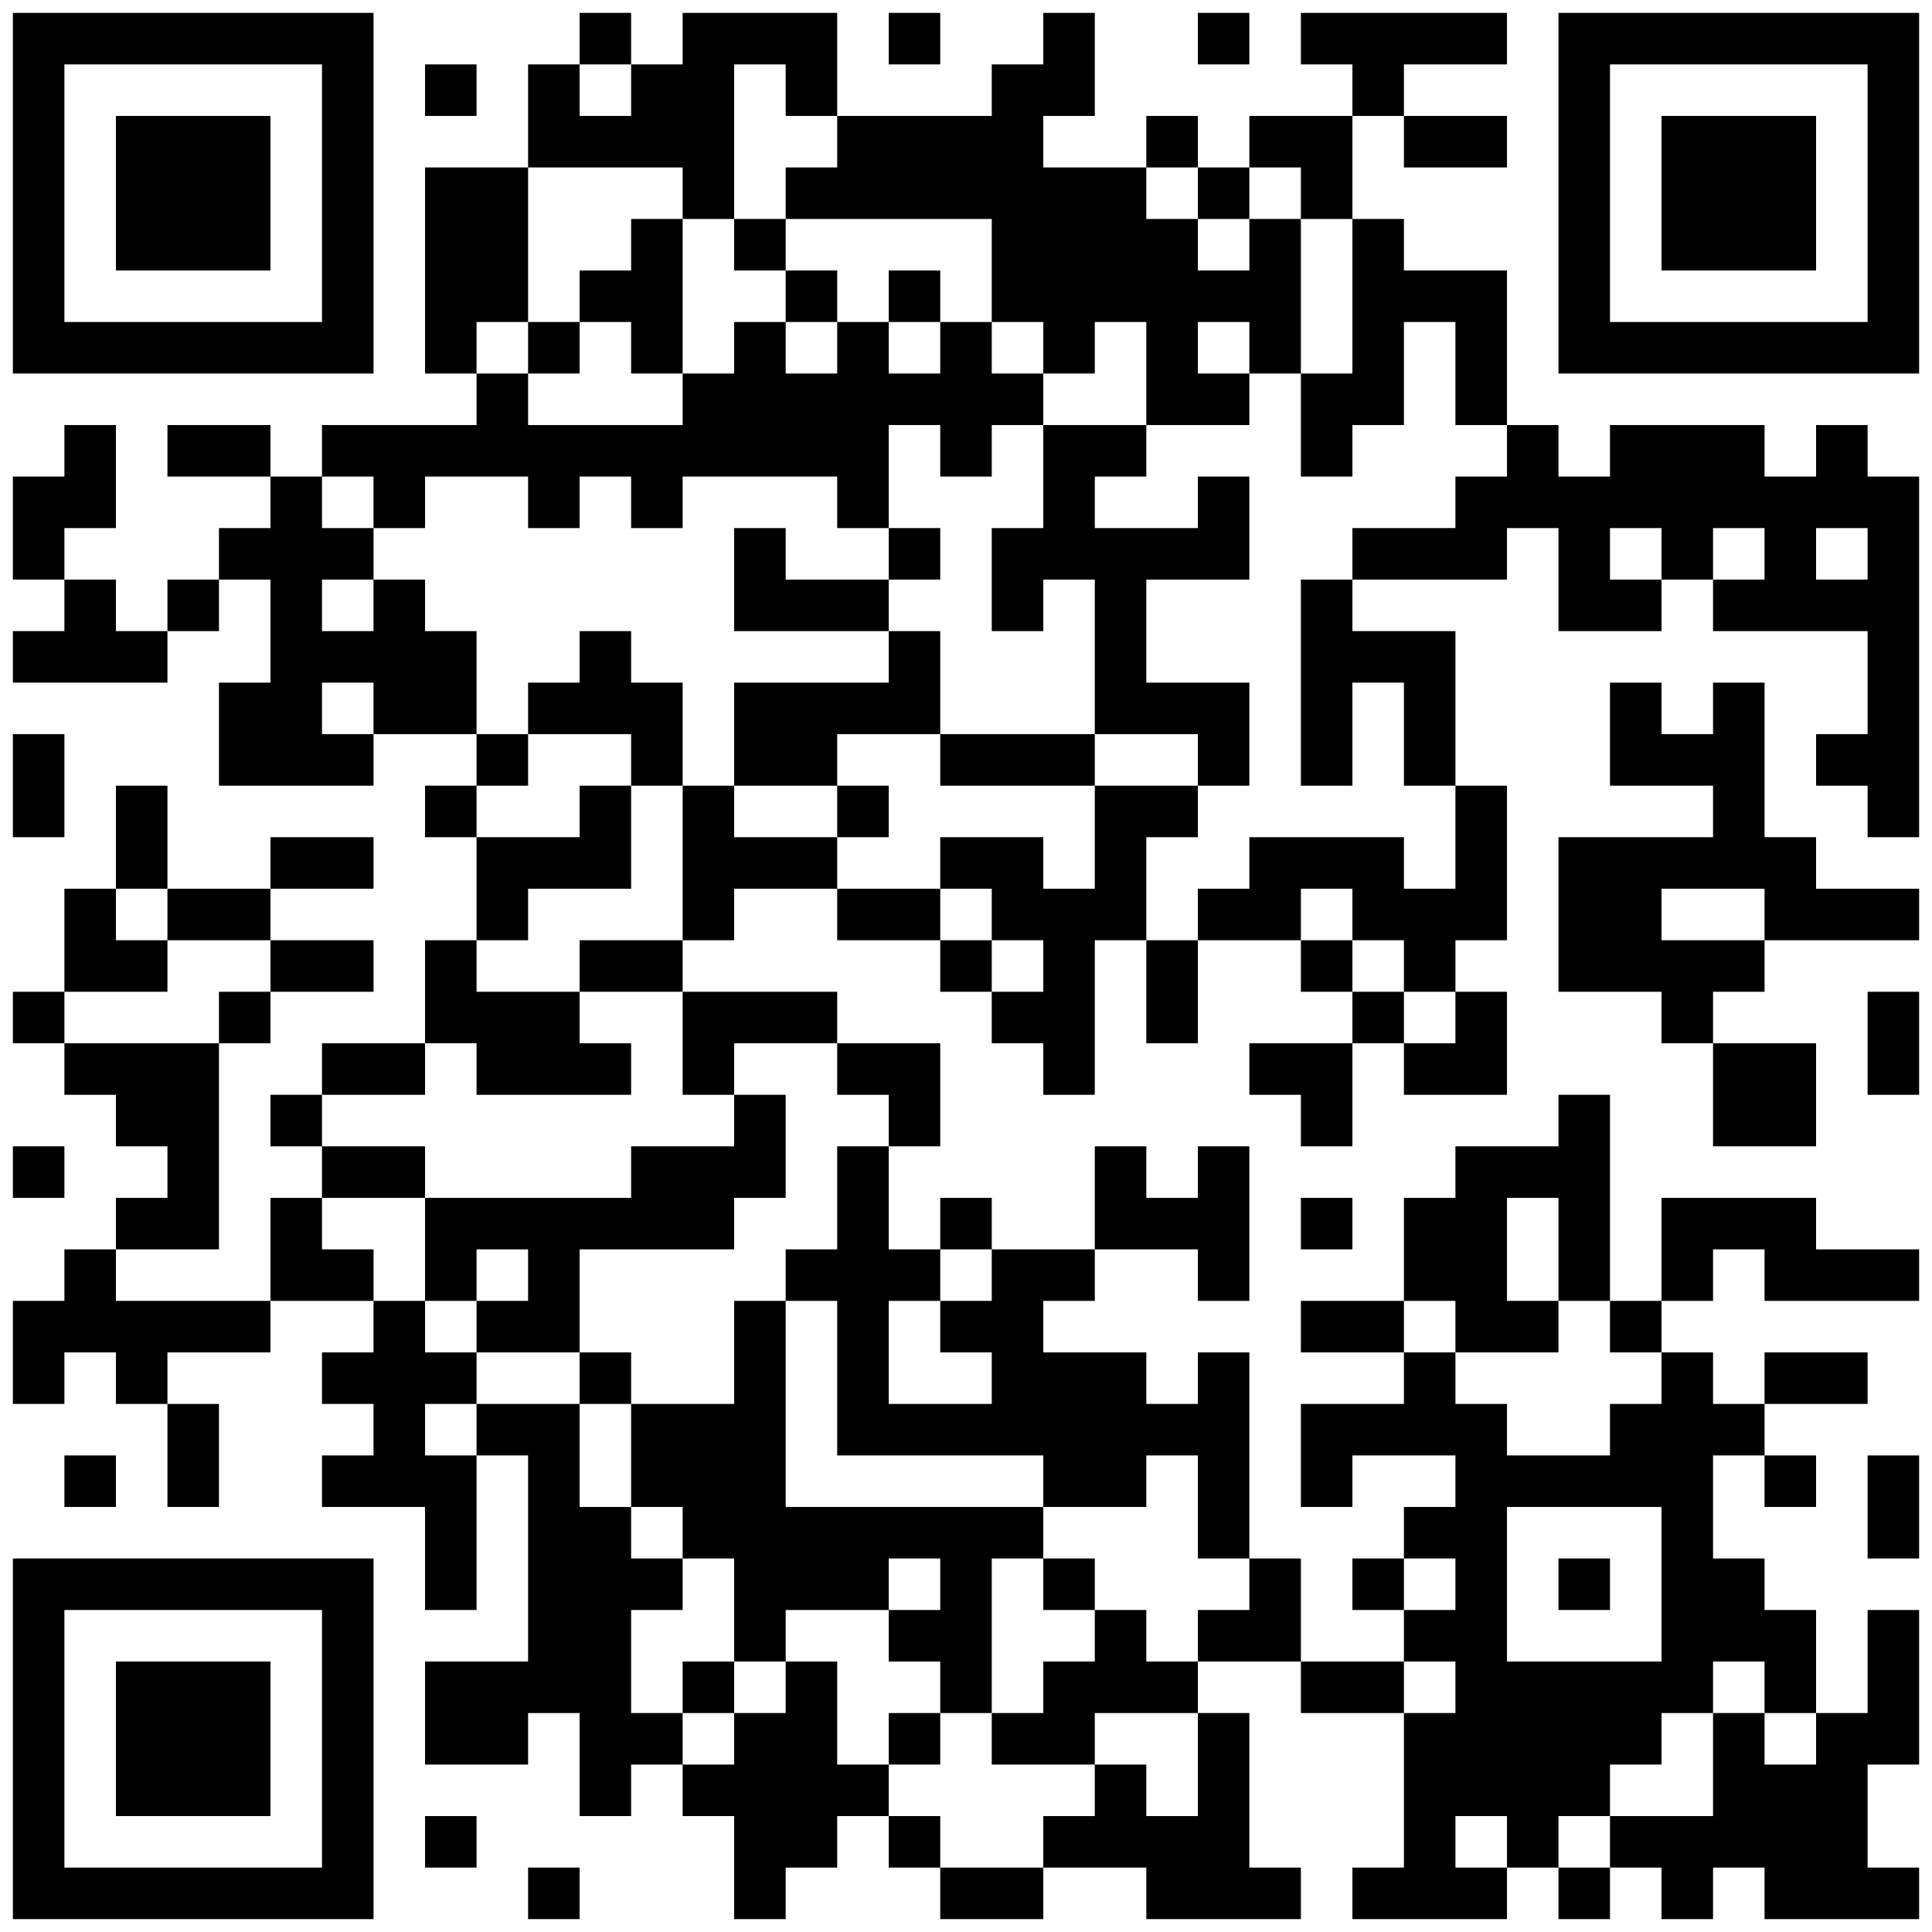 <?xml version="1.0" standalone="no"?>
<svg xmlns="http://www.w3.org/2000/svg" width="300" height="300"><rect width="100%" height="100%" fill="#808080" stroke="none"/><defs><clipPath id="clip-path-dot-color"><rect x="2" y="74" width="8" height="8" transform="rotate(0,6,78)"/><rect x="2" y="82" width="8" height="8" transform="rotate(0,6,86)"/><rect x="2" y="98" width="8" height="8" transform="rotate(0,6,102)"/><rect x="2" y="114" width="8" height="8" transform="rotate(0,6,118)"/><rect x="2" y="122" width="8" height="8" transform="rotate(0,6,126)"/><rect x="2" y="154" width="8" height="8" transform="rotate(0,6,158)"/><rect x="2" y="178" width="8" height="8" transform="rotate(0,6,182)"/><rect x="2" y="202" width="8" height="8" transform="rotate(0,6,206)"/><rect x="2" y="210" width="8" height="8" transform="rotate(0,6,214)"/><rect x="10" y="66" width="8" height="8" transform="rotate(0,14,70)"/><rect x="10" y="74" width="8" height="8" transform="rotate(0,14,78)"/><rect x="10" y="90" width="8" height="8" transform="rotate(0,14,94)"/><rect x="10" y="98" width="8" height="8" transform="rotate(0,14,102)"/><rect x="10" y="138" width="8" height="8" transform="rotate(0,14,142)"/><rect x="10" y="146" width="8" height="8" transform="rotate(0,14,150)"/><rect x="10" y="162" width="8" height="8" transform="rotate(0,14,166)"/><rect x="10" y="194" width="8" height="8" transform="rotate(0,14,198)"/><rect x="10" y="202" width="8" height="8" transform="rotate(0,14,206)"/><rect x="10" y="226" width="8" height="8" transform="rotate(0,14,230)"/><rect x="18" y="98" width="8" height="8" transform="rotate(0,22,102)"/><rect x="18" y="122" width="8" height="8" transform="rotate(0,22,126)"/><rect x="18" y="130" width="8" height="8" transform="rotate(0,22,134)"/><rect x="18" y="146" width="8" height="8" transform="rotate(0,22,150)"/><rect x="18" y="162" width="8" height="8" transform="rotate(0,22,166)"/><rect x="18" y="170" width="8" height="8" transform="rotate(0,22,174)"/><rect x="18" y="186" width="8" height="8" transform="rotate(0,22,190)"/><rect x="18" y="202" width="8" height="8" transform="rotate(0,22,206)"/><rect x="18" y="210" width="8" height="8" transform="rotate(0,22,214)"/><rect x="26" y="66" width="8" height="8" transform="rotate(0,30,70)"/><rect x="26" y="90" width="8" height="8" transform="rotate(0,30,94)"/><rect x="26" y="138" width="8" height="8" transform="rotate(0,30,142)"/><rect x="26" y="162" width="8" height="8" transform="rotate(0,30,166)"/><rect x="26" y="170" width="8" height="8" transform="rotate(0,30,174)"/><rect x="26" y="178" width="8" height="8" transform="rotate(0,30,182)"/><rect x="26" y="186" width="8" height="8" transform="rotate(0,30,190)"/><rect x="26" y="202" width="8" height="8" transform="rotate(0,30,206)"/><rect x="26" y="218" width="8" height="8" transform="rotate(0,30,222)"/><rect x="26" y="226" width="8" height="8" transform="rotate(0,30,230)"/><rect x="34" y="66" width="8" height="8" transform="rotate(0,38,70)"/><rect x="34" y="82" width="8" height="8" transform="rotate(0,38,86)"/><rect x="34" y="106" width="8" height="8" transform="rotate(0,38,110)"/><rect x="34" y="114" width="8" height="8" transform="rotate(0,38,118)"/><rect x="34" y="138" width="8" height="8" transform="rotate(0,38,142)"/><rect x="34" y="154" width="8" height="8" transform="rotate(0,38,158)"/><rect x="34" y="202" width="8" height="8" transform="rotate(0,38,206)"/><rect x="42" y="74" width="8" height="8" transform="rotate(0,46,78)"/><rect x="42" y="82" width="8" height="8" transform="rotate(0,46,86)"/><rect x="42" y="90" width="8" height="8" transform="rotate(0,46,94)"/><rect x="42" y="98" width="8" height="8" transform="rotate(0,46,102)"/><rect x="42" y="106" width="8" height="8" transform="rotate(0,46,110)"/><rect x="42" y="114" width="8" height="8" transform="rotate(0,46,118)"/><rect x="42" y="130" width="8" height="8" transform="rotate(0,46,134)"/><rect x="42" y="146" width="8" height="8" transform="rotate(0,46,150)"/><rect x="42" y="170" width="8" height="8" transform="rotate(0,46,174)"/><rect x="42" y="186" width="8" height="8" transform="rotate(0,46,190)"/><rect x="42" y="194" width="8" height="8" transform="rotate(0,46,198)"/><rect x="50" y="66" width="8" height="8" transform="rotate(0,54,70)"/><rect x="50" y="82" width="8" height="8" transform="rotate(0,54,86)"/><rect x="50" y="98" width="8" height="8" transform="rotate(0,54,102)"/><rect x="50" y="114" width="8" height="8" transform="rotate(0,54,118)"/><rect x="50" y="130" width="8" height="8" transform="rotate(0,54,134)"/><rect x="50" y="146" width="8" height="8" transform="rotate(0,54,150)"/><rect x="50" y="162" width="8" height="8" transform="rotate(0,54,166)"/><rect x="50" y="178" width="8" height="8" transform="rotate(0,54,182)"/><rect x="50" y="194" width="8" height="8" transform="rotate(0,54,198)"/><rect x="50" y="210" width="8" height="8" transform="rotate(0,54,214)"/><rect x="50" y="226" width="8" height="8" transform="rotate(0,54,230)"/><rect x="58" y="66" width="8" height="8" transform="rotate(0,62,70)"/><rect x="58" y="74" width="8" height="8" transform="rotate(0,62,78)"/><rect x="58" y="90" width="8" height="8" transform="rotate(0,62,94)"/><rect x="58" y="98" width="8" height="8" transform="rotate(0,62,102)"/><rect x="58" y="106" width="8" height="8" transform="rotate(0,62,110)"/><rect x="58" y="162" width="8" height="8" transform="rotate(0,62,166)"/><rect x="58" y="178" width="8" height="8" transform="rotate(0,62,182)"/><rect x="58" y="202" width="8" height="8" transform="rotate(0,62,206)"/><rect x="58" y="210" width="8" height="8" transform="rotate(0,62,214)"/><rect x="58" y="218" width="8" height="8" transform="rotate(0,62,222)"/><rect x="58" y="226" width="8" height="8" transform="rotate(0,62,230)"/><rect x="66" y="10" width="8" height="8" transform="rotate(0,70,14)"/><rect x="66" y="26" width="8" height="8" transform="rotate(0,70,30)"/><rect x="66" y="34" width="8" height="8" transform="rotate(0,70,38)"/><rect x="66" y="42" width="8" height="8" transform="rotate(0,70,46)"/><rect x="66" y="50" width="8" height="8" transform="rotate(0,70,54)"/><rect x="66" y="66" width="8" height="8" transform="rotate(0,70,70)"/><rect x="66" y="98" width="8" height="8" transform="rotate(0,70,102)"/><rect x="66" y="106" width="8" height="8" transform="rotate(0,70,110)"/><rect x="66" y="122" width="8" height="8" transform="rotate(0,70,126)"/><rect x="66" y="146" width="8" height="8" transform="rotate(0,70,150)"/><rect x="66" y="154" width="8" height="8" transform="rotate(0,70,158)"/><rect x="66" y="186" width="8" height="8" transform="rotate(0,70,190)"/><rect x="66" y="194" width="8" height="8" transform="rotate(0,70,198)"/><rect x="66" y="210" width="8" height="8" transform="rotate(0,70,214)"/><rect x="66" y="226" width="8" height="8" transform="rotate(0,70,230)"/><rect x="66" y="234" width="8" height="8" transform="rotate(0,70,238)"/><rect x="66" y="242" width="8" height="8" transform="rotate(0,70,246)"/><rect x="66" y="258" width="8" height="8" transform="rotate(0,70,262)"/><rect x="66" y="266" width="8" height="8" transform="rotate(0,70,270)"/><rect x="66" y="282" width="8" height="8" transform="rotate(0,70,286)"/><rect x="74" y="26" width="8" height="8" transform="rotate(0,78,30)"/><rect x="74" y="34" width="8" height="8" transform="rotate(0,78,38)"/><rect x="74" y="42" width="8" height="8" transform="rotate(0,78,46)"/><rect x="74" y="58" width="8" height="8" transform="rotate(0,78,62)"/><rect x="74" y="66" width="8" height="8" transform="rotate(0,78,70)"/><rect x="74" y="114" width="8" height="8" transform="rotate(0,78,118)"/><rect x="74" y="130" width="8" height="8" transform="rotate(0,78,134)"/><rect x="74" y="138" width="8" height="8" transform="rotate(0,78,142)"/><rect x="74" y="154" width="8" height="8" transform="rotate(0,78,158)"/><rect x="74" y="162" width="8" height="8" transform="rotate(0,78,166)"/><rect x="74" y="186" width="8" height="8" transform="rotate(0,78,190)"/><rect x="74" y="202" width="8" height="8" transform="rotate(0,78,206)"/><rect x="74" y="218" width="8" height="8" transform="rotate(0,78,222)"/><rect x="74" y="258" width="8" height="8" transform="rotate(0,78,262)"/><rect x="74" y="266" width="8" height="8" transform="rotate(0,78,270)"/><rect x="82" y="10" width="8" height="8" transform="rotate(0,86,14)"/><rect x="82" y="18" width="8" height="8" transform="rotate(0,86,22)"/><rect x="82" y="50" width="8" height="8" transform="rotate(0,86,54)"/><rect x="82" y="66" width="8" height="8" transform="rotate(0,86,70)"/><rect x="82" y="74" width="8" height="8" transform="rotate(0,86,78)"/><rect x="82" y="106" width="8" height="8" transform="rotate(0,86,110)"/><rect x="82" y="130" width="8" height="8" transform="rotate(0,86,134)"/><rect x="82" y="154" width="8" height="8" transform="rotate(0,86,158)"/><rect x="82" y="162" width="8" height="8" transform="rotate(0,86,166)"/><rect x="82" y="186" width="8" height="8" transform="rotate(0,86,190)"/><rect x="82" y="194" width="8" height="8" transform="rotate(0,86,198)"/><rect x="82" y="202" width="8" height="8" transform="rotate(0,86,206)"/><rect x="82" y="218" width="8" height="8" transform="rotate(0,86,222)"/><rect x="82" y="226" width="8" height="8" transform="rotate(0,86,230)"/><rect x="82" y="234" width="8" height="8" transform="rotate(0,86,238)"/><rect x="82" y="242" width="8" height="8" transform="rotate(0,86,246)"/><rect x="82" y="250" width="8" height="8" transform="rotate(0,86,254)"/><rect x="82" y="258" width="8" height="8" transform="rotate(0,86,262)"/><rect x="82" y="290" width="8" height="8" transform="rotate(0,86,294)"/><rect x="90" y="2" width="8" height="8" transform="rotate(0,94,6)"/><rect x="90" y="18" width="8" height="8" transform="rotate(0,94,22)"/><rect x="90" y="42" width="8" height="8" transform="rotate(0,94,46)"/><rect x="90" y="66" width="8" height="8" transform="rotate(0,94,70)"/><rect x="90" y="98" width="8" height="8" transform="rotate(0,94,102)"/><rect x="90" y="106" width="8" height="8" transform="rotate(0,94,110)"/><rect x="90" y="122" width="8" height="8" transform="rotate(0,94,126)"/><rect x="90" y="130" width="8" height="8" transform="rotate(0,94,134)"/><rect x="90" y="146" width="8" height="8" transform="rotate(0,94,150)"/><rect x="90" y="162" width="8" height="8" transform="rotate(0,94,166)"/><rect x="90" y="186" width="8" height="8" transform="rotate(0,94,190)"/><rect x="90" y="210" width="8" height="8" transform="rotate(0,94,214)"/><rect x="90" y="234" width="8" height="8" transform="rotate(0,94,238)"/><rect x="90" y="242" width="8" height="8" transform="rotate(0,94,246)"/><rect x="90" y="250" width="8" height="8" transform="rotate(0,94,254)"/><rect x="90" y="258" width="8" height="8" transform="rotate(0,94,262)"/><rect x="90" y="266" width="8" height="8" transform="rotate(0,94,270)"/><rect x="90" y="274" width="8" height="8" transform="rotate(0,94,278)"/><rect x="98" y="10" width="8" height="8" transform="rotate(0,102,14)"/><rect x="98" y="18" width="8" height="8" transform="rotate(0,102,22)"/><rect x="98" y="34" width="8" height="8" transform="rotate(0,102,38)"/><rect x="98" y="42" width="8" height="8" transform="rotate(0,102,46)"/><rect x="98" y="50" width="8" height="8" transform="rotate(0,102,54)"/><rect x="98" y="66" width="8" height="8" transform="rotate(0,102,70)"/><rect x="98" y="74" width="8" height="8" transform="rotate(0,102,78)"/><rect x="98" y="106" width="8" height="8" transform="rotate(0,102,110)"/><rect x="98" y="114" width="8" height="8" transform="rotate(0,102,118)"/><rect x="98" y="146" width="8" height="8" transform="rotate(0,102,150)"/><rect x="98" y="178" width="8" height="8" transform="rotate(0,102,182)"/><rect x="98" y="186" width="8" height="8" transform="rotate(0,102,190)"/><rect x="98" y="218" width="8" height="8" transform="rotate(0,102,222)"/><rect x="98" y="226" width="8" height="8" transform="rotate(0,102,230)"/><rect x="98" y="242" width="8" height="8" transform="rotate(0,102,246)"/><rect x="98" y="266" width="8" height="8" transform="rotate(0,102,270)"/><rect x="106" y="2" width="8" height="8" transform="rotate(0,110,6)"/><rect x="106" y="10" width="8" height="8" transform="rotate(0,110,14)"/><rect x="106" y="18" width="8" height="8" transform="rotate(0,110,22)"/><rect x="106" y="26" width="8" height="8" transform="rotate(0,110,30)"/><rect x="106" y="58" width="8" height="8" transform="rotate(0,110,62)"/><rect x="106" y="66" width="8" height="8" transform="rotate(0,110,70)"/><rect x="106" y="122" width="8" height="8" transform="rotate(0,110,126)"/><rect x="106" y="130" width="8" height="8" transform="rotate(0,110,134)"/><rect x="106" y="138" width="8" height="8" transform="rotate(0,110,142)"/><rect x="106" y="154" width="8" height="8" transform="rotate(0,110,158)"/><rect x="106" y="162" width="8" height="8" transform="rotate(0,110,166)"/><rect x="106" y="178" width="8" height="8" transform="rotate(0,110,182)"/><rect x="106" y="186" width="8" height="8" transform="rotate(0,110,190)"/><rect x="106" y="218" width="8" height="8" transform="rotate(0,110,222)"/><rect x="106" y="226" width="8" height="8" transform="rotate(0,110,230)"/><rect x="106" y="234" width="8" height="8" transform="rotate(0,110,238)"/><rect x="106" y="258" width="8" height="8" transform="rotate(0,110,262)"/><rect x="106" y="274" width="8" height="8" transform="rotate(0,110,278)"/><rect x="114" y="2" width="8" height="8" transform="rotate(0,118,6)"/><rect x="114" y="34" width="8" height="8" transform="rotate(0,118,38)"/><rect x="114" y="50" width="8" height="8" transform="rotate(0,118,54)"/><rect x="114" y="58" width="8" height="8" transform="rotate(0,118,62)"/><rect x="114" y="66" width="8" height="8" transform="rotate(0,118,70)"/><rect x="114" y="82" width="8" height="8" transform="rotate(0,118,86)"/><rect x="114" y="90" width="8" height="8" transform="rotate(0,118,94)"/><rect x="114" y="106" width="8" height="8" transform="rotate(0,118,110)"/><rect x="114" y="114" width="8" height="8" transform="rotate(0,118,118)"/><rect x="114" y="130" width="8" height="8" transform="rotate(0,118,134)"/><rect x="114" y="154" width="8" height="8" transform="rotate(0,118,158)"/><rect x="114" y="170" width="8" height="8" transform="rotate(0,118,174)"/><rect x="114" y="178" width="8" height="8" transform="rotate(0,118,182)"/><rect x="114" y="202" width="8" height="8" transform="rotate(0,118,206)"/><rect x="114" y="210" width="8" height="8" transform="rotate(0,118,214)"/><rect x="114" y="218" width="8" height="8" transform="rotate(0,118,222)"/><rect x="114" y="226" width="8" height="8" transform="rotate(0,118,230)"/><rect x="114" y="234" width="8" height="8" transform="rotate(0,118,238)"/><rect x="114" y="242" width="8" height="8" transform="rotate(0,118,246)"/><rect x="114" y="250" width="8" height="8" transform="rotate(0,118,254)"/><rect x="114" y="266" width="8" height="8" transform="rotate(0,118,270)"/><rect x="114" y="274" width="8" height="8" transform="rotate(0,118,278)"/><rect x="114" y="282" width="8" height="8" transform="rotate(0,118,286)"/><rect x="114" y="290" width="8" height="8" transform="rotate(0,118,294)"/><rect x="122" y="2" width="8" height="8" transform="rotate(0,126,6)"/><rect x="122" y="10" width="8" height="8" transform="rotate(0,126,14)"/><rect x="122" y="26" width="8" height="8" transform="rotate(0,126,30)"/><rect x="122" y="42" width="8" height="8" transform="rotate(0,126,46)"/><rect x="122" y="58" width="8" height="8" transform="rotate(0,126,62)"/><rect x="122" y="66" width="8" height="8" transform="rotate(0,126,70)"/><rect x="122" y="90" width="8" height="8" transform="rotate(0,126,94)"/><rect x="122" y="106" width="8" height="8" transform="rotate(0,126,110)"/><rect x="122" y="114" width="8" height="8" transform="rotate(0,126,118)"/><rect x="122" y="130" width="8" height="8" transform="rotate(0,126,134)"/><rect x="122" y="154" width="8" height="8" transform="rotate(0,126,158)"/><rect x="122" y="194" width="8" height="8" transform="rotate(0,126,198)"/><rect x="122" y="234" width="8" height="8" transform="rotate(0,126,238)"/><rect x="122" y="242" width="8" height="8" transform="rotate(0,126,246)"/><rect x="122" y="258" width="8" height="8" transform="rotate(0,126,262)"/><rect x="122" y="266" width="8" height="8" transform="rotate(0,126,270)"/><rect x="122" y="274" width="8" height="8" transform="rotate(0,126,278)"/><rect x="122" y="282" width="8" height="8" transform="rotate(0,126,286)"/><rect x="130" y="18" width="8" height="8" transform="rotate(0,134,22)"/><rect x="130" y="26" width="8" height="8" transform="rotate(0,134,30)"/><rect x="130" y="50" width="8" height="8" transform="rotate(0,134,54)"/><rect x="130" y="58" width="8" height="8" transform="rotate(0,134,62)"/><rect x="130" y="66" width="8" height="8" transform="rotate(0,134,70)"/><rect x="130" y="74" width="8" height="8" transform="rotate(0,134,78)"/><rect x="130" y="90" width="8" height="8" transform="rotate(0,134,94)"/><rect x="130" y="106" width="8" height="8" transform="rotate(0,134,110)"/><rect x="130" y="122" width="8" height="8" transform="rotate(0,134,126)"/><rect x="130" y="138" width="8" height="8" transform="rotate(0,134,142)"/><rect x="130" y="162" width="8" height="8" transform="rotate(0,134,166)"/><rect x="130" y="178" width="8" height="8" transform="rotate(0,134,182)"/><rect x="130" y="186" width="8" height="8" transform="rotate(0,134,190)"/><rect x="130" y="194" width="8" height="8" transform="rotate(0,134,198)"/><rect x="130" y="202" width="8" height="8" transform="rotate(0,134,206)"/><rect x="130" y="210" width="8" height="8" transform="rotate(0,134,214)"/><rect x="130" y="218" width="8" height="8" transform="rotate(0,134,222)"/><rect x="130" y="234" width="8" height="8" transform="rotate(0,134,238)"/><rect x="130" y="242" width="8" height="8" transform="rotate(0,134,246)"/><rect x="130" y="274" width="8" height="8" transform="rotate(0,134,278)"/><rect x="138" y="2" width="8" height="8" transform="rotate(0,142,6)"/><rect x="138" y="18" width="8" height="8" transform="rotate(0,142,22)"/><rect x="138" y="26" width="8" height="8" transform="rotate(0,142,30)"/><rect x="138" y="42" width="8" height="8" transform="rotate(0,142,46)"/><rect x="138" y="58" width="8" height="8" transform="rotate(0,142,62)"/><rect x="138" y="82" width="8" height="8" transform="rotate(0,142,86)"/><rect x="138" y="98" width="8" height="8" transform="rotate(0,142,102)"/><rect x="138" y="106" width="8" height="8" transform="rotate(0,142,110)"/><rect x="138" y="138" width="8" height="8" transform="rotate(0,142,142)"/><rect x="138" y="162" width="8" height="8" transform="rotate(0,142,166)"/><rect x="138" y="170" width="8" height="8" transform="rotate(0,142,174)"/><rect x="138" y="194" width="8" height="8" transform="rotate(0,142,198)"/><rect x="138" y="218" width="8" height="8" transform="rotate(0,142,222)"/><rect x="138" y="234" width="8" height="8" transform="rotate(0,142,238)"/><rect x="138" y="250" width="8" height="8" transform="rotate(0,142,254)"/><rect x="138" y="266" width="8" height="8" transform="rotate(0,142,270)"/><rect x="138" y="282" width="8" height="8" transform="rotate(0,142,286)"/><rect x="146" y="18" width="8" height="8" transform="rotate(0,150,22)"/><rect x="146" y="26" width="8" height="8" transform="rotate(0,150,30)"/><rect x="146" y="50" width="8" height="8" transform="rotate(0,150,54)"/><rect x="146" y="58" width="8" height="8" transform="rotate(0,150,62)"/><rect x="146" y="66" width="8" height="8" transform="rotate(0,150,70)"/><rect x="146" y="114" width="8" height="8" transform="rotate(0,150,118)"/><rect x="146" y="130" width="8" height="8" transform="rotate(0,150,134)"/><rect x="146" y="146" width="8" height="8" transform="rotate(0,150,150)"/><rect x="146" y="186" width="8" height="8" transform="rotate(0,150,190)"/><rect x="146" y="202" width="8" height="8" transform="rotate(0,150,206)"/><rect x="146" y="218" width="8" height="8" transform="rotate(0,150,222)"/><rect x="146" y="234" width="8" height="8" transform="rotate(0,150,238)"/><rect x="146" y="242" width="8" height="8" transform="rotate(0,150,246)"/><rect x="146" y="250" width="8" height="8" transform="rotate(0,150,254)"/><rect x="146" y="258" width="8" height="8" transform="rotate(0,150,262)"/><rect x="146" y="290" width="8" height="8" transform="rotate(0,150,294)"/><rect x="154" y="10" width="8" height="8" transform="rotate(0,158,14)"/><rect x="154" y="18" width="8" height="8" transform="rotate(0,158,22)"/><rect x="154" y="26" width="8" height="8" transform="rotate(0,158,30)"/><rect x="154" y="34" width="8" height="8" transform="rotate(0,158,38)"/><rect x="154" y="42" width="8" height="8" transform="rotate(0,158,46)"/><rect x="154" y="58" width="8" height="8" transform="rotate(0,158,62)"/><rect x="154" y="82" width="8" height="8" transform="rotate(0,158,86)"/><rect x="154" y="90" width="8" height="8" transform="rotate(0,158,94)"/><rect x="154" y="114" width="8" height="8" transform="rotate(0,158,118)"/><rect x="154" y="130" width="8" height="8" transform="rotate(0,158,134)"/><rect x="154" y="138" width="8" height="8" transform="rotate(0,158,142)"/><rect x="154" y="154" width="8" height="8" transform="rotate(0,158,158)"/><rect x="154" y="194" width="8" height="8" transform="rotate(0,158,198)"/><rect x="154" y="202" width="8" height="8" transform="rotate(0,158,206)"/><rect x="154" y="210" width="8" height="8" transform="rotate(0,158,214)"/><rect x="154" y="218" width="8" height="8" transform="rotate(0,158,222)"/><rect x="154" y="234" width="8" height="8" transform="rotate(0,158,238)"/><rect x="154" y="266" width="8" height="8" transform="rotate(0,158,270)"/><rect x="154" y="290" width="8" height="8" transform="rotate(0,158,294)"/><rect x="162" y="2" width="8" height="8" transform="rotate(0,166,6)"/><rect x="162" y="10" width="8" height="8" transform="rotate(0,166,14)"/><rect x="162" y="26" width="8" height="8" transform="rotate(0,166,30)"/><rect x="162" y="34" width="8" height="8" transform="rotate(0,166,38)"/><rect x="162" y="42" width="8" height="8" transform="rotate(0,166,46)"/><rect x="162" y="50" width="8" height="8" transform="rotate(0,166,54)"/><rect x="162" y="66" width="8" height="8" transform="rotate(0,166,70)"/><rect x="162" y="74" width="8" height="8" transform="rotate(0,166,78)"/><rect x="162" y="82" width="8" height="8" transform="rotate(0,166,86)"/><rect x="162" y="114" width="8" height="8" transform="rotate(0,166,118)"/><rect x="162" y="138" width="8" height="8" transform="rotate(0,166,142)"/><rect x="162" y="146" width="8" height="8" transform="rotate(0,166,150)"/><rect x="162" y="154" width="8" height="8" transform="rotate(0,166,158)"/><rect x="162" y="162" width="8" height="8" transform="rotate(0,166,166)"/><rect x="162" y="194" width="8" height="8" transform="rotate(0,166,198)"/><rect x="162" y="210" width="8" height="8" transform="rotate(0,166,214)"/><rect x="162" y="218" width="8" height="8" transform="rotate(0,166,222)"/><rect x="162" y="226" width="8" height="8" transform="rotate(0,166,230)"/><rect x="162" y="242" width="8" height="8" transform="rotate(0,166,246)"/><rect x="162" y="258" width="8" height="8" transform="rotate(0,166,262)"/><rect x="162" y="266" width="8" height="8" transform="rotate(0,166,270)"/><rect x="162" y="282" width="8" height="8" transform="rotate(0,166,286)"/><rect x="170" y="26" width="8" height="8" transform="rotate(0,174,30)"/><rect x="170" y="34" width="8" height="8" transform="rotate(0,174,38)"/><rect x="170" y="42" width="8" height="8" transform="rotate(0,174,46)"/><rect x="170" y="66" width="8" height="8" transform="rotate(0,174,70)"/><rect x="170" y="82" width="8" height="8" transform="rotate(0,174,86)"/><rect x="170" y="90" width="8" height="8" transform="rotate(0,174,94)"/><rect x="170" y="98" width="8" height="8" transform="rotate(0,174,102)"/><rect x="170" y="106" width="8" height="8" transform="rotate(0,174,110)"/><rect x="170" y="122" width="8" height="8" transform="rotate(0,174,126)"/><rect x="170" y="130" width="8" height="8" transform="rotate(0,174,134)"/><rect x="170" y="138" width="8" height="8" transform="rotate(0,174,142)"/><rect x="170" y="178" width="8" height="8" transform="rotate(0,174,182)"/><rect x="170" y="186" width="8" height="8" transform="rotate(0,174,190)"/><rect x="170" y="210" width="8" height="8" transform="rotate(0,174,214)"/><rect x="170" y="218" width="8" height="8" transform="rotate(0,174,222)"/><rect x="170" y="226" width="8" height="8" transform="rotate(0,174,230)"/><rect x="170" y="250" width="8" height="8" transform="rotate(0,174,254)"/><rect x="170" y="258" width="8" height="8" transform="rotate(0,174,262)"/><rect x="170" y="274" width="8" height="8" transform="rotate(0,174,278)"/><rect x="170" y="282" width="8" height="8" transform="rotate(0,174,286)"/><rect x="178" y="18" width="8" height="8" transform="rotate(0,182,22)"/><rect x="178" y="34" width="8" height="8" transform="rotate(0,182,38)"/><rect x="178" y="42" width="8" height="8" transform="rotate(0,182,46)"/><rect x="178" y="50" width="8" height="8" transform="rotate(0,182,54)"/><rect x="178" y="58" width="8" height="8" transform="rotate(0,182,62)"/><rect x="178" y="82" width="8" height="8" transform="rotate(0,182,86)"/><rect x="178" y="106" width="8" height="8" transform="rotate(0,182,110)"/><rect x="178" y="122" width="8" height="8" transform="rotate(0,182,126)"/><rect x="178" y="146" width="8" height="8" transform="rotate(0,182,150)"/><rect x="178" y="154" width="8" height="8" transform="rotate(0,182,158)"/><rect x="178" y="186" width="8" height="8" transform="rotate(0,182,190)"/><rect x="178" y="218" width="8" height="8" transform="rotate(0,182,222)"/><rect x="178" y="258" width="8" height="8" transform="rotate(0,182,262)"/><rect x="178" y="282" width="8" height="8" transform="rotate(0,182,286)"/><rect x="178" y="290" width="8" height="8" transform="rotate(0,182,294)"/><rect x="186" y="2" width="8" height="8" transform="rotate(0,190,6)"/><rect x="186" y="26" width="8" height="8" transform="rotate(0,190,30)"/><rect x="186" y="42" width="8" height="8" transform="rotate(0,190,46)"/><rect x="186" y="58" width="8" height="8" transform="rotate(0,190,62)"/><rect x="186" y="74" width="8" height="8" transform="rotate(0,190,78)"/><rect x="186" y="82" width="8" height="8" transform="rotate(0,190,86)"/><rect x="186" y="106" width="8" height="8" transform="rotate(0,190,110)"/><rect x="186" y="114" width="8" height="8" transform="rotate(0,190,118)"/><rect x="186" y="138" width="8" height="8" transform="rotate(0,190,142)"/><rect x="186" y="178" width="8" height="8" transform="rotate(0,190,182)"/><rect x="186" y="186" width="8" height="8" transform="rotate(0,190,190)"/><rect x="186" y="194" width="8" height="8" transform="rotate(0,190,198)"/><rect x="186" y="210" width="8" height="8" transform="rotate(0,190,214)"/><rect x="186" y="218" width="8" height="8" transform="rotate(0,190,222)"/><rect x="186" y="226" width="8" height="8" transform="rotate(0,190,230)"/><rect x="186" y="234" width="8" height="8" transform="rotate(0,190,238)"/><rect x="186" y="250" width="8" height="8" transform="rotate(0,190,254)"/><rect x="186" y="266" width="8" height="8" transform="rotate(0,190,270)"/><rect x="186" y="274" width="8" height="8" transform="rotate(0,190,278)"/><rect x="186" y="282" width="8" height="8" transform="rotate(0,190,286)"/><rect x="186" y="290" width="8" height="8" transform="rotate(0,190,294)"/><rect x="194" y="18" width="8" height="8" transform="rotate(0,198,22)"/><rect x="194" y="34" width="8" height="8" transform="rotate(0,198,38)"/><rect x="194" y="42" width="8" height="8" transform="rotate(0,198,46)"/><rect x="194" y="50" width="8" height="8" transform="rotate(0,198,54)"/><rect x="194" y="130" width="8" height="8" transform="rotate(0,198,134)"/><rect x="194" y="138" width="8" height="8" transform="rotate(0,198,142)"/><rect x="194" y="162" width="8" height="8" transform="rotate(0,198,166)"/><rect x="194" y="242" width="8" height="8" transform="rotate(0,198,246)"/><rect x="194" y="250" width="8" height="8" transform="rotate(0,198,254)"/><rect x="194" y="290" width="8" height="8" transform="rotate(0,198,294)"/><rect x="202" y="2" width="8" height="8" transform="rotate(0,206,6)"/><rect x="202" y="18" width="8" height="8" transform="rotate(0,206,22)"/><rect x="202" y="26" width="8" height="8" transform="rotate(0,206,30)"/><rect x="202" y="58" width="8" height="8" transform="rotate(0,206,62)"/><rect x="202" y="66" width="8" height="8" transform="rotate(0,206,70)"/><rect x="202" y="90" width="8" height="8" transform="rotate(0,206,94)"/><rect x="202" y="98" width="8" height="8" transform="rotate(0,206,102)"/><rect x="202" y="106" width="8" height="8" transform="rotate(0,206,110)"/><rect x="202" y="114" width="8" height="8" transform="rotate(0,206,118)"/><rect x="202" y="130" width="8" height="8" transform="rotate(0,206,134)"/><rect x="202" y="146" width="8" height="8" transform="rotate(0,206,150)"/><rect x="202" y="162" width="8" height="8" transform="rotate(0,206,166)"/><rect x="202" y="170" width="8" height="8" transform="rotate(0,206,174)"/><rect x="202" y="186" width="8" height="8" transform="rotate(0,206,190)"/><rect x="202" y="202" width="8" height="8" transform="rotate(0,206,206)"/><rect x="202" y="218" width="8" height="8" transform="rotate(0,206,222)"/><rect x="202" y="226" width="8" height="8" transform="rotate(0,206,230)"/><rect x="202" y="258" width="8" height="8" transform="rotate(0,206,262)"/><rect x="210" y="2" width="8" height="8" transform="rotate(0,214,6)"/><rect x="210" y="10" width="8" height="8" transform="rotate(0,214,14)"/><rect x="210" y="34" width="8" height="8" transform="rotate(0,214,38)"/><rect x="210" y="42" width="8" height="8" transform="rotate(0,214,46)"/><rect x="210" y="50" width="8" height="8" transform="rotate(0,214,54)"/><rect x="210" y="58" width="8" height="8" transform="rotate(0,214,62)"/><rect x="210" y="82" width="8" height="8" transform="rotate(0,214,86)"/><rect x="210" y="98" width="8" height="8" transform="rotate(0,214,102)"/><rect x="210" y="130" width="8" height="8" transform="rotate(0,214,134)"/><rect x="210" y="138" width="8" height="8" transform="rotate(0,214,142)"/><rect x="210" y="154" width="8" height="8" transform="rotate(0,214,158)"/><rect x="210" y="202" width="8" height="8" transform="rotate(0,214,206)"/><rect x="210" y="218" width="8" height="8" transform="rotate(0,214,222)"/><rect x="210" y="242" width="8" height="8" transform="rotate(0,214,246)"/><rect x="210" y="258" width="8" height="8" transform="rotate(0,214,262)"/><rect x="210" y="290" width="8" height="8" transform="rotate(0,214,294)"/><rect x="218" y="2" width="8" height="8" transform="rotate(0,222,6)"/><rect x="218" y="18" width="8" height="8" transform="rotate(0,222,22)"/><rect x="218" y="42" width="8" height="8" transform="rotate(0,222,46)"/><rect x="218" y="82" width="8" height="8" transform="rotate(0,222,86)"/><rect x="218" y="98" width="8" height="8" transform="rotate(0,222,102)"/><rect x="218" y="106" width="8" height="8" transform="rotate(0,222,110)"/><rect x="218" y="114" width="8" height="8" transform="rotate(0,222,118)"/><rect x="218" y="138" width="8" height="8" transform="rotate(0,222,142)"/><rect x="218" y="146" width="8" height="8" transform="rotate(0,222,150)"/><rect x="218" y="162" width="8" height="8" transform="rotate(0,222,166)"/><rect x="218" y="186" width="8" height="8" transform="rotate(0,222,190)"/><rect x="218" y="194" width="8" height="8" transform="rotate(0,222,198)"/><rect x="218" y="210" width="8" height="8" transform="rotate(0,222,214)"/><rect x="218" y="218" width="8" height="8" transform="rotate(0,222,222)"/><rect x="218" y="234" width="8" height="8" transform="rotate(0,222,238)"/><rect x="218" y="250" width="8" height="8" transform="rotate(0,222,254)"/><rect x="218" y="266" width="8" height="8" transform="rotate(0,222,270)"/><rect x="218" y="274" width="8" height="8" transform="rotate(0,222,278)"/><rect x="218" y="282" width="8" height="8" transform="rotate(0,222,286)"/><rect x="218" y="290" width="8" height="8" transform="rotate(0,222,294)"/><rect x="226" y="2" width="8" height="8" transform="rotate(0,230,6)"/><rect x="226" y="18" width="8" height="8" transform="rotate(0,230,22)"/><rect x="226" y="42" width="8" height="8" transform="rotate(0,230,46)"/><rect x="226" y="50" width="8" height="8" transform="rotate(0,230,54)"/><rect x="226" y="58" width="8" height="8" transform="rotate(0,230,62)"/><rect x="226" y="74" width="8" height="8" transform="rotate(0,230,78)"/><rect x="226" y="82" width="8" height="8" transform="rotate(0,230,86)"/><rect x="226" y="122" width="8" height="8" transform="rotate(0,230,126)"/><rect x="226" y="130" width="8" height="8" transform="rotate(0,230,134)"/><rect x="226" y="138" width="8" height="8" transform="rotate(0,230,142)"/><rect x="226" y="154" width="8" height="8" transform="rotate(0,230,158)"/><rect x="226" y="162" width="8" height="8" transform="rotate(0,230,166)"/><rect x="226" y="178" width="8" height="8" transform="rotate(0,230,182)"/><rect x="226" y="186" width="8" height="8" transform="rotate(0,230,190)"/><rect x="226" y="194" width="8" height="8" transform="rotate(0,230,198)"/><rect x="226" y="202" width="8" height="8" transform="rotate(0,230,206)"/><rect x="226" y="218" width="8" height="8" transform="rotate(0,230,222)"/><rect x="226" y="226" width="8" height="8" transform="rotate(0,230,230)"/><rect x="226" y="234" width="8" height="8" transform="rotate(0,230,238)"/><rect x="226" y="242" width="8" height="8" transform="rotate(0,230,246)"/><rect x="226" y="250" width="8" height="8" transform="rotate(0,230,254)"/><rect x="226" y="258" width="8" height="8" transform="rotate(0,230,262)"/><rect x="226" y="266" width="8" height="8" transform="rotate(0,230,270)"/><rect x="226" y="274" width="8" height="8" transform="rotate(0,230,278)"/><rect x="226" y="290" width="8" height="8" transform="rotate(0,230,294)"/><rect x="234" y="66" width="8" height="8" transform="rotate(0,238,70)"/><rect x="234" y="74" width="8" height="8" transform="rotate(0,238,78)"/><rect x="234" y="178" width="8" height="8" transform="rotate(0,238,182)"/><rect x="234" y="202" width="8" height="8" transform="rotate(0,238,206)"/><rect x="234" y="226" width="8" height="8" transform="rotate(0,238,230)"/><rect x="234" y="258" width="8" height="8" transform="rotate(0,238,262)"/><rect x="234" y="266" width="8" height="8" transform="rotate(0,238,270)"/><rect x="234" y="274" width="8" height="8" transform="rotate(0,238,278)"/><rect x="234" y="282" width="8" height="8" transform="rotate(0,238,286)"/><rect x="242" y="74" width="8" height="8" transform="rotate(0,246,78)"/><rect x="242" y="82" width="8" height="8" transform="rotate(0,246,86)"/><rect x="242" y="90" width="8" height="8" transform="rotate(0,246,94)"/><rect x="242" y="130" width="8" height="8" transform="rotate(0,246,134)"/><rect x="242" y="138" width="8" height="8" transform="rotate(0,246,142)"/><rect x="242" y="146" width="8" height="8" transform="rotate(0,246,150)"/><rect x="242" y="170" width="8" height="8" transform="rotate(0,246,174)"/><rect x="242" y="178" width="8" height="8" transform="rotate(0,246,182)"/><rect x="242" y="186" width="8" height="8" transform="rotate(0,246,190)"/><rect x="242" y="194" width="8" height="8" transform="rotate(0,246,198)"/><rect x="242" y="226" width="8" height="8" transform="rotate(0,246,230)"/><rect x="242" y="242" width="8" height="8" transform="rotate(0,246,246)"/><rect x="242" y="258" width="8" height="8" transform="rotate(0,246,262)"/><rect x="242" y="266" width="8" height="8" transform="rotate(0,246,270)"/><rect x="242" y="274" width="8" height="8" transform="rotate(0,246,278)"/><rect x="242" y="290" width="8" height="8" transform="rotate(0,246,294)"/><rect x="250" y="66" width="8" height="8" transform="rotate(0,254,70)"/><rect x="250" y="74" width="8" height="8" transform="rotate(0,254,78)"/><rect x="250" y="90" width="8" height="8" transform="rotate(0,254,94)"/><rect x="250" y="106" width="8" height="8" transform="rotate(0,254,110)"/><rect x="250" y="114" width="8" height="8" transform="rotate(0,254,118)"/><rect x="250" y="130" width="8" height="8" transform="rotate(0,254,134)"/><rect x="250" y="138" width="8" height="8" transform="rotate(0,254,142)"/><rect x="250" y="146" width="8" height="8" transform="rotate(0,254,150)"/><rect x="250" y="202" width="8" height="8" transform="rotate(0,254,206)"/><rect x="250" y="218" width="8" height="8" transform="rotate(0,254,222)"/><rect x="250" y="226" width="8" height="8" transform="rotate(0,254,230)"/><rect x="250" y="258" width="8" height="8" transform="rotate(0,254,262)"/><rect x="250" y="266" width="8" height="8" transform="rotate(0,254,270)"/><rect x="250" y="282" width="8" height="8" transform="rotate(0,254,286)"/><rect x="258" y="66" width="8" height="8" transform="rotate(0,262,70)"/><rect x="258" y="74" width="8" height="8" transform="rotate(0,262,78)"/><rect x="258" y="82" width="8" height="8" transform="rotate(0,262,86)"/><rect x="258" y="114" width="8" height="8" transform="rotate(0,262,118)"/><rect x="258" y="130" width="8" height="8" transform="rotate(0,262,134)"/><rect x="258" y="146" width="8" height="8" transform="rotate(0,262,150)"/><rect x="258" y="154" width="8" height="8" transform="rotate(0,262,158)"/><rect x="258" y="186" width="8" height="8" transform="rotate(0,262,190)"/><rect x="258" y="194" width="8" height="8" transform="rotate(0,262,198)"/><rect x="258" y="210" width="8" height="8" transform="rotate(0,262,214)"/><rect x="258" y="218" width="8" height="8" transform="rotate(0,262,222)"/><rect x="258" y="226" width="8" height="8" transform="rotate(0,262,230)"/><rect x="258" y="234" width="8" height="8" transform="rotate(0,262,238)"/><rect x="258" y="242" width="8" height="8" transform="rotate(0,262,246)"/><rect x="258" y="250" width="8" height="8" transform="rotate(0,262,254)"/><rect x="258" y="258" width="8" height="8" transform="rotate(0,262,262)"/><rect x="258" y="282" width="8" height="8" transform="rotate(0,262,286)"/><rect x="258" y="290" width="8" height="8" transform="rotate(0,262,294)"/><rect x="266" y="66" width="8" height="8" transform="rotate(0,270,70)"/><rect x="266" y="74" width="8" height="8" transform="rotate(0,270,78)"/><rect x="266" y="90" width="8" height="8" transform="rotate(0,270,94)"/><rect x="266" y="106" width="8" height="8" transform="rotate(0,270,110)"/><rect x="266" y="114" width="8" height="8" transform="rotate(0,270,118)"/><rect x="266" y="122" width="8" height="8" transform="rotate(0,270,126)"/><rect x="266" y="130" width="8" height="8" transform="rotate(0,270,134)"/><rect x="266" y="146" width="8" height="8" transform="rotate(0,270,150)"/><rect x="266" y="162" width="8" height="8" transform="rotate(0,270,166)"/><rect x="266" y="170" width="8" height="8" transform="rotate(0,270,174)"/><rect x="266" y="186" width="8" height="8" transform="rotate(0,270,190)"/><rect x="266" y="218" width="8" height="8" transform="rotate(0,270,222)"/><rect x="266" y="242" width="8" height="8" transform="rotate(0,270,246)"/><rect x="266" y="250" width="8" height="8" transform="rotate(0,270,254)"/><rect x="266" y="266" width="8" height="8" transform="rotate(0,270,270)"/><rect x="266" y="274" width="8" height="8" transform="rotate(0,270,278)"/><rect x="266" y="282" width="8" height="8" transform="rotate(0,270,286)"/><rect x="274" y="74" width="8" height="8" transform="rotate(0,278,78)"/><rect x="274" y="82" width="8" height="8" transform="rotate(0,278,86)"/><rect x="274" y="90" width="8" height="8" transform="rotate(0,278,94)"/><rect x="274" y="130" width="8" height="8" transform="rotate(0,278,134)"/><rect x="274" y="138" width="8" height="8" transform="rotate(0,278,142)"/><rect x="274" y="162" width="8" height="8" transform="rotate(0,278,166)"/><rect x="274" y="170" width="8" height="8" transform="rotate(0,278,174)"/><rect x="274" y="186" width="8" height="8" transform="rotate(0,278,190)"/><rect x="274" y="194" width="8" height="8" transform="rotate(0,278,198)"/><rect x="274" y="210" width="8" height="8" transform="rotate(0,278,214)"/><rect x="274" y="226" width="8" height="8" transform="rotate(0,278,230)"/><rect x="274" y="250" width="8" height="8" transform="rotate(0,278,254)"/><rect x="274" y="258" width="8" height="8" transform="rotate(0,278,262)"/><rect x="274" y="274" width="8" height="8" transform="rotate(0,278,278)"/><rect x="274" y="282" width="8" height="8" transform="rotate(0,278,286)"/><rect x="274" y="290" width="8" height="8" transform="rotate(0,278,294)"/><rect x="282" y="66" width="8" height="8" transform="rotate(0,286,70)"/><rect x="282" y="74" width="8" height="8" transform="rotate(0,286,78)"/><rect x="282" y="90" width="8" height="8" transform="rotate(0,286,94)"/><rect x="282" y="114" width="8" height="8" transform="rotate(0,286,118)"/><rect x="282" y="138" width="8" height="8" transform="rotate(0,286,142)"/><rect x="282" y="194" width="8" height="8" transform="rotate(0,286,198)"/><rect x="282" y="210" width="8" height="8" transform="rotate(0,286,214)"/><rect x="282" y="266" width="8" height="8" transform="rotate(0,286,270)"/><rect x="282" y="274" width="8" height="8" transform="rotate(0,286,278)"/><rect x="282" y="282" width="8" height="8" transform="rotate(0,286,286)"/><rect x="282" y="290" width="8" height="8" transform="rotate(0,286,294)"/><rect x="290" y="74" width="8" height="8" transform="rotate(0,294,78)"/><rect x="290" y="82" width="8" height="8" transform="rotate(0,294,86)"/><rect x="290" y="90" width="8" height="8" transform="rotate(0,294,94)"/><rect x="290" y="98" width="8" height="8" transform="rotate(0,294,102)"/><rect x="290" y="106" width="8" height="8" transform="rotate(0,294,110)"/><rect x="290" y="114" width="8" height="8" transform="rotate(0,294,118)"/><rect x="290" y="122" width="8" height="8" transform="rotate(0,294,126)"/><rect x="290" y="138" width="8" height="8" transform="rotate(0,294,142)"/><rect x="290" y="154" width="8" height="8" transform="rotate(0,294,158)"/><rect x="290" y="162" width="8" height="8" transform="rotate(0,294,166)"/><rect x="290" y="194" width="8" height="8" transform="rotate(0,294,198)"/><rect x="290" y="226" width="8" height="8" transform="rotate(0,294,230)"/><rect x="290" y="234" width="8" height="8" transform="rotate(0,294,238)"/><rect x="290" y="250" width="8" height="8" transform="rotate(0,294,254)"/><rect x="290" y="258" width="8" height="8" transform="rotate(0,294,262)"/><rect x="290" y="266" width="8" height="8" transform="rotate(0,294,270)"/><rect x="290" y="290" width="8" height="8" transform="rotate(0,294,294)"/><path clip-rule="evenodd" d="M 2 2v 56h 56v -56zM 10 10h 40v 40h -40z" transform="rotate(0,30,30)"/><rect x="18" y="18" width="8" height="8" transform="rotate(0,22,22)"/><rect x="18" y="26" width="8" height="8" transform="rotate(0,22,30)"/><rect x="18" y="34" width="8" height="8" transform="rotate(0,22,38)"/><rect x="26" y="18" width="8" height="8" transform="rotate(0,30,22)"/><rect x="26" y="26" width="8" height="8" transform="rotate(0,30,30)"/><rect x="26" y="34" width="8" height="8" transform="rotate(0,30,38)"/><rect x="34" y="18" width="8" height="8" transform="rotate(0,38,22)"/><rect x="34" y="26" width="8" height="8" transform="rotate(0,38,30)"/><rect x="34" y="34" width="8" height="8" transform="rotate(0,38,38)"/><path clip-rule="evenodd" d="M 242 2v 56h 56v -56zM 250 10h 40v 40h -40z" transform="rotate(90,270,30)"/><rect x="258" y="18" width="8" height="8" transform="rotate(0,262,22)"/><rect x="258" y="26" width="8" height="8" transform="rotate(0,262,30)"/><rect x="258" y="34" width="8" height="8" transform="rotate(0,262,38)"/><rect x="266" y="18" width="8" height="8" transform="rotate(0,270,22)"/><rect x="266" y="26" width="8" height="8" transform="rotate(0,270,30)"/><rect x="266" y="34" width="8" height="8" transform="rotate(0,270,38)"/><rect x="274" y="18" width="8" height="8" transform="rotate(0,278,22)"/><rect x="274" y="26" width="8" height="8" transform="rotate(0,278,30)"/><rect x="274" y="34" width="8" height="8" transform="rotate(0,278,38)"/><path clip-rule="evenodd" d="M 2 242v 56h 56v -56zM 10 250h 40v 40h -40z" transform="rotate(-90,30,270)"/><rect x="18" y="258" width="8" height="8" transform="rotate(0,22,262)"/><rect x="18" y="266" width="8" height="8" transform="rotate(0,22,270)"/><rect x="18" y="274" width="8" height="8" transform="rotate(0,22,278)"/><rect x="26" y="258" width="8" height="8" transform="rotate(0,30,262)"/><rect x="26" y="266" width="8" height="8" transform="rotate(0,30,270)"/><rect x="26" y="274" width="8" height="8" transform="rotate(0,30,278)"/><rect x="34" y="258" width="8" height="8" transform="rotate(0,38,262)"/><rect x="34" y="266" width="8" height="8" transform="rotate(0,38,270)"/><rect x="34" y="274" width="8" height="8" transform="rotate(0,38,278)"/></clipPath></defs><rect x="0" y="0" height="300" width="300" clip-path="url('#clip-path-background-color')" fill="#fff"/><rect x="0" y="0" height="300" width="300" clip-path="url('#clip-path-dot-color')" fill="#000000"/></svg>